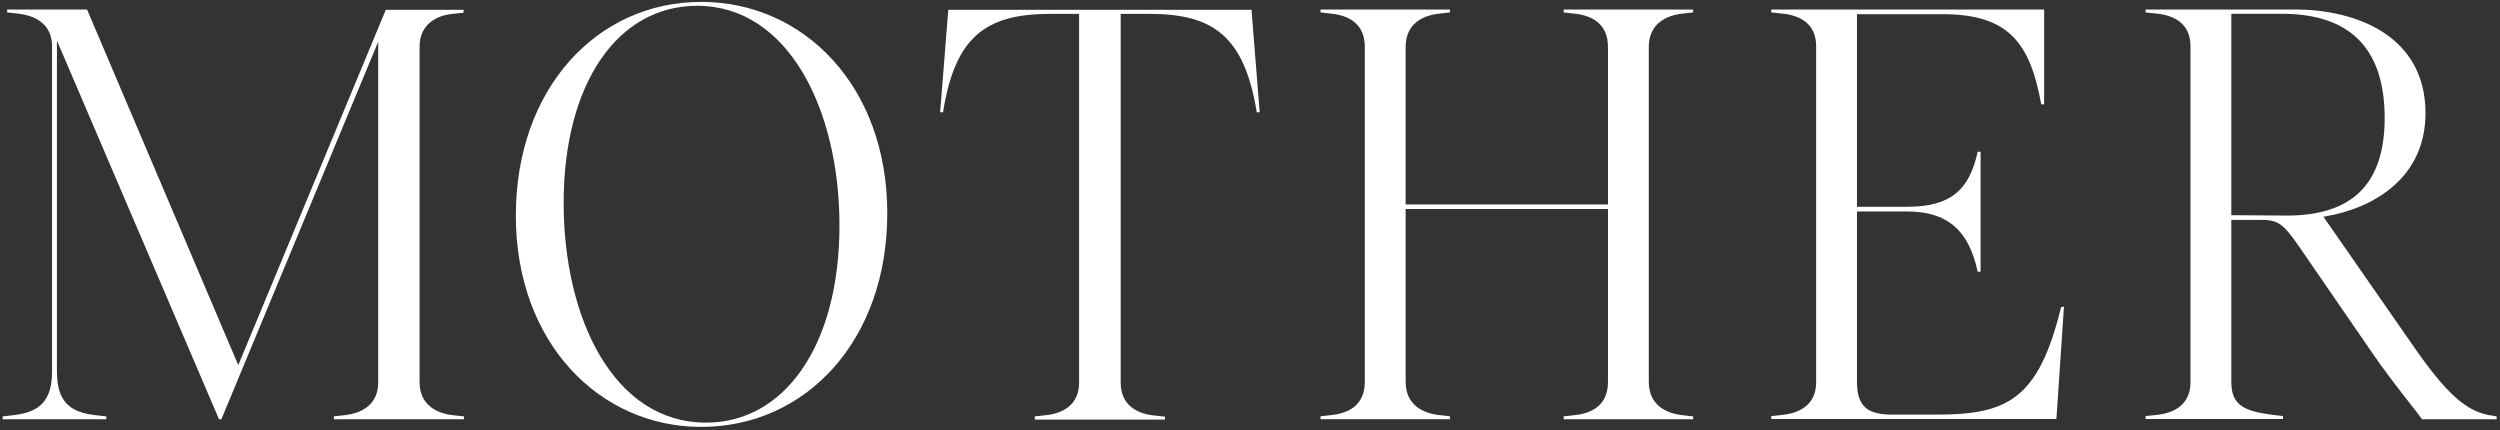 <svg width="372" height="64" viewBox="0 0 372 64" fill="none" xmlns="http://www.w3.org/2000/svg">
<rect x="0" y="0" width="372" height="64" fill="#333333" stroke="none"/>
<g clip-path="url(#clip0_944_4424)">
<path d="M62.438 6.902V56.903C62.438 60.213 64.954 61.52 67.384 61.781L69.033 61.956V62.391H49.684V61.956L51.245 61.781C53.675 61.52 56.278 60.33 56.278 56.903V6.205L32.938 62.391H32.591L8.47 6.031V55.248C8.47 59.691 10.292 61.346 14.254 61.781L15.816 61.956V62.391H0.4V61.956L1.962 61.781C5.867 61.346 7.747 59.691 7.747 55.248V6.902C7.747 3.505 5.144 2.285 2.627 2.024L1.066 1.849V1.414H12.953L35.454 54.333L57.406 1.457H68.975V1.893L67.326 2.067C65.012 2.285 62.438 3.592 62.438 6.902Z" fill="white"/>
<path d="M76.757 32.077C76.757 13.203 88.817 0.281 104.348 0.281C119.532 0.281 132.027 12.738 132.027 31.728C132.027 50.718 119.879 63.523 104.348 63.523C89.251 63.523 76.757 51.067 76.757 32.077ZM124.912 33.528C124.912 16.28 117.276 0.862 103.741 0.862C91.941 0.862 83.871 12.361 83.871 30.218C83.871 47.379 91.333 62.885 105.042 62.885C116.669 62.914 124.912 51.502 124.912 33.557V33.528Z" fill="white"/>
<path d="M153.977 61.955L155.625 61.781C158.055 61.52 160.571 60.329 160.571 56.903V2.067H156.233C146.602 2.067 142.09 5.551 140.325 16.701H139.892L141.106 1.457H186.225L187.44 16.701H187.006C185.184 5.551 180.672 2.067 171.099 2.067H166.76V56.946C166.76 60.344 169.276 61.563 171.706 61.824L173.354 61.999V62.434H153.977V61.955Z" fill="white"/>
<path d="M245.341 6.989V56.816C245.341 60.3 247.944 61.52 250.373 61.781L251.935 61.956V62.391H232.673V61.956L234.235 61.781C236.838 61.52 239.267 60.33 239.267 56.816V31.104H209.159V56.801C209.159 60.286 211.762 61.505 214.192 61.767L215.753 61.941V62.377H196.491V61.941L198.053 61.767C200.656 61.505 203.086 60.315 203.086 56.801V6.989C203.086 3.505 200.656 2.285 198.053 2.024L196.491 1.849V1.414H215.753V1.849L214.192 2.024C211.762 2.285 209.159 3.476 209.159 6.989V30.422H239.267V6.989C239.267 3.505 236.838 2.285 234.235 2.024L232.673 1.849V1.414H251.935V1.849L250.373 2.024C247.944 2.285 245.341 3.519 245.341 6.989Z" fill="white"/>
<path d="M307.119 45.622L305.991 62.348H263.562V61.912L265.211 61.738C267.727 61.476 270.244 60.286 270.244 56.86V6.902C270.244 3.417 267.727 2.285 265.211 2.024L263.562 1.849V1.414H304.169V15.526H303.735C302.087 6.379 298.876 2.111 289.072 2.111H276.317V30.77H283.779C290.373 30.77 293.063 28.157 294.278 22.582H294.712V40.439H294.278C292.976 34.342 289.853 31.467 283.779 31.467H276.317V56.816C276.317 60.649 278.053 61.694 281.61 61.694H288.117C298.529 61.694 303.302 59.604 306.685 45.724L307.119 45.622Z" fill="white"/>
<path d="M371.498 61.956V62.391H360.392C359.525 61.084 356.054 56.99 353.017 52.548L342.258 36.911C340.089 33.775 339.221 32.73 336.792 32.73H332.02V56.86C332.02 60.344 334.015 61.215 338.267 61.738L339.713 61.912V62.348H319.265V61.912L320.914 61.738C323.43 61.476 325.946 60.286 325.946 56.86V6.902C325.946 3.417 323.43 2.285 320.914 2.024L319.265 1.849V1.414H341.564C350.327 1.414 360.913 5.16 360.913 16.832C360.913 26.153 353.682 30.944 345.729 32.251L358.05 49.978C363.169 57.469 366.293 60.954 370.197 61.738L371.498 61.956ZM340.263 32.077C349.2 32.077 354.839 28.157 354.839 17.558C354.839 5.711 348.072 2.053 339.568 2.053H332.02V32.019L340.263 32.077Z" fill="white"/>
</g>
<defs>
<clipPath id="clip0_944_4424">
<rect width="371.1" height="63.242" fill="white" transform="translate(0.4 0.281)"/>
</clipPath>
</defs>
</svg>
